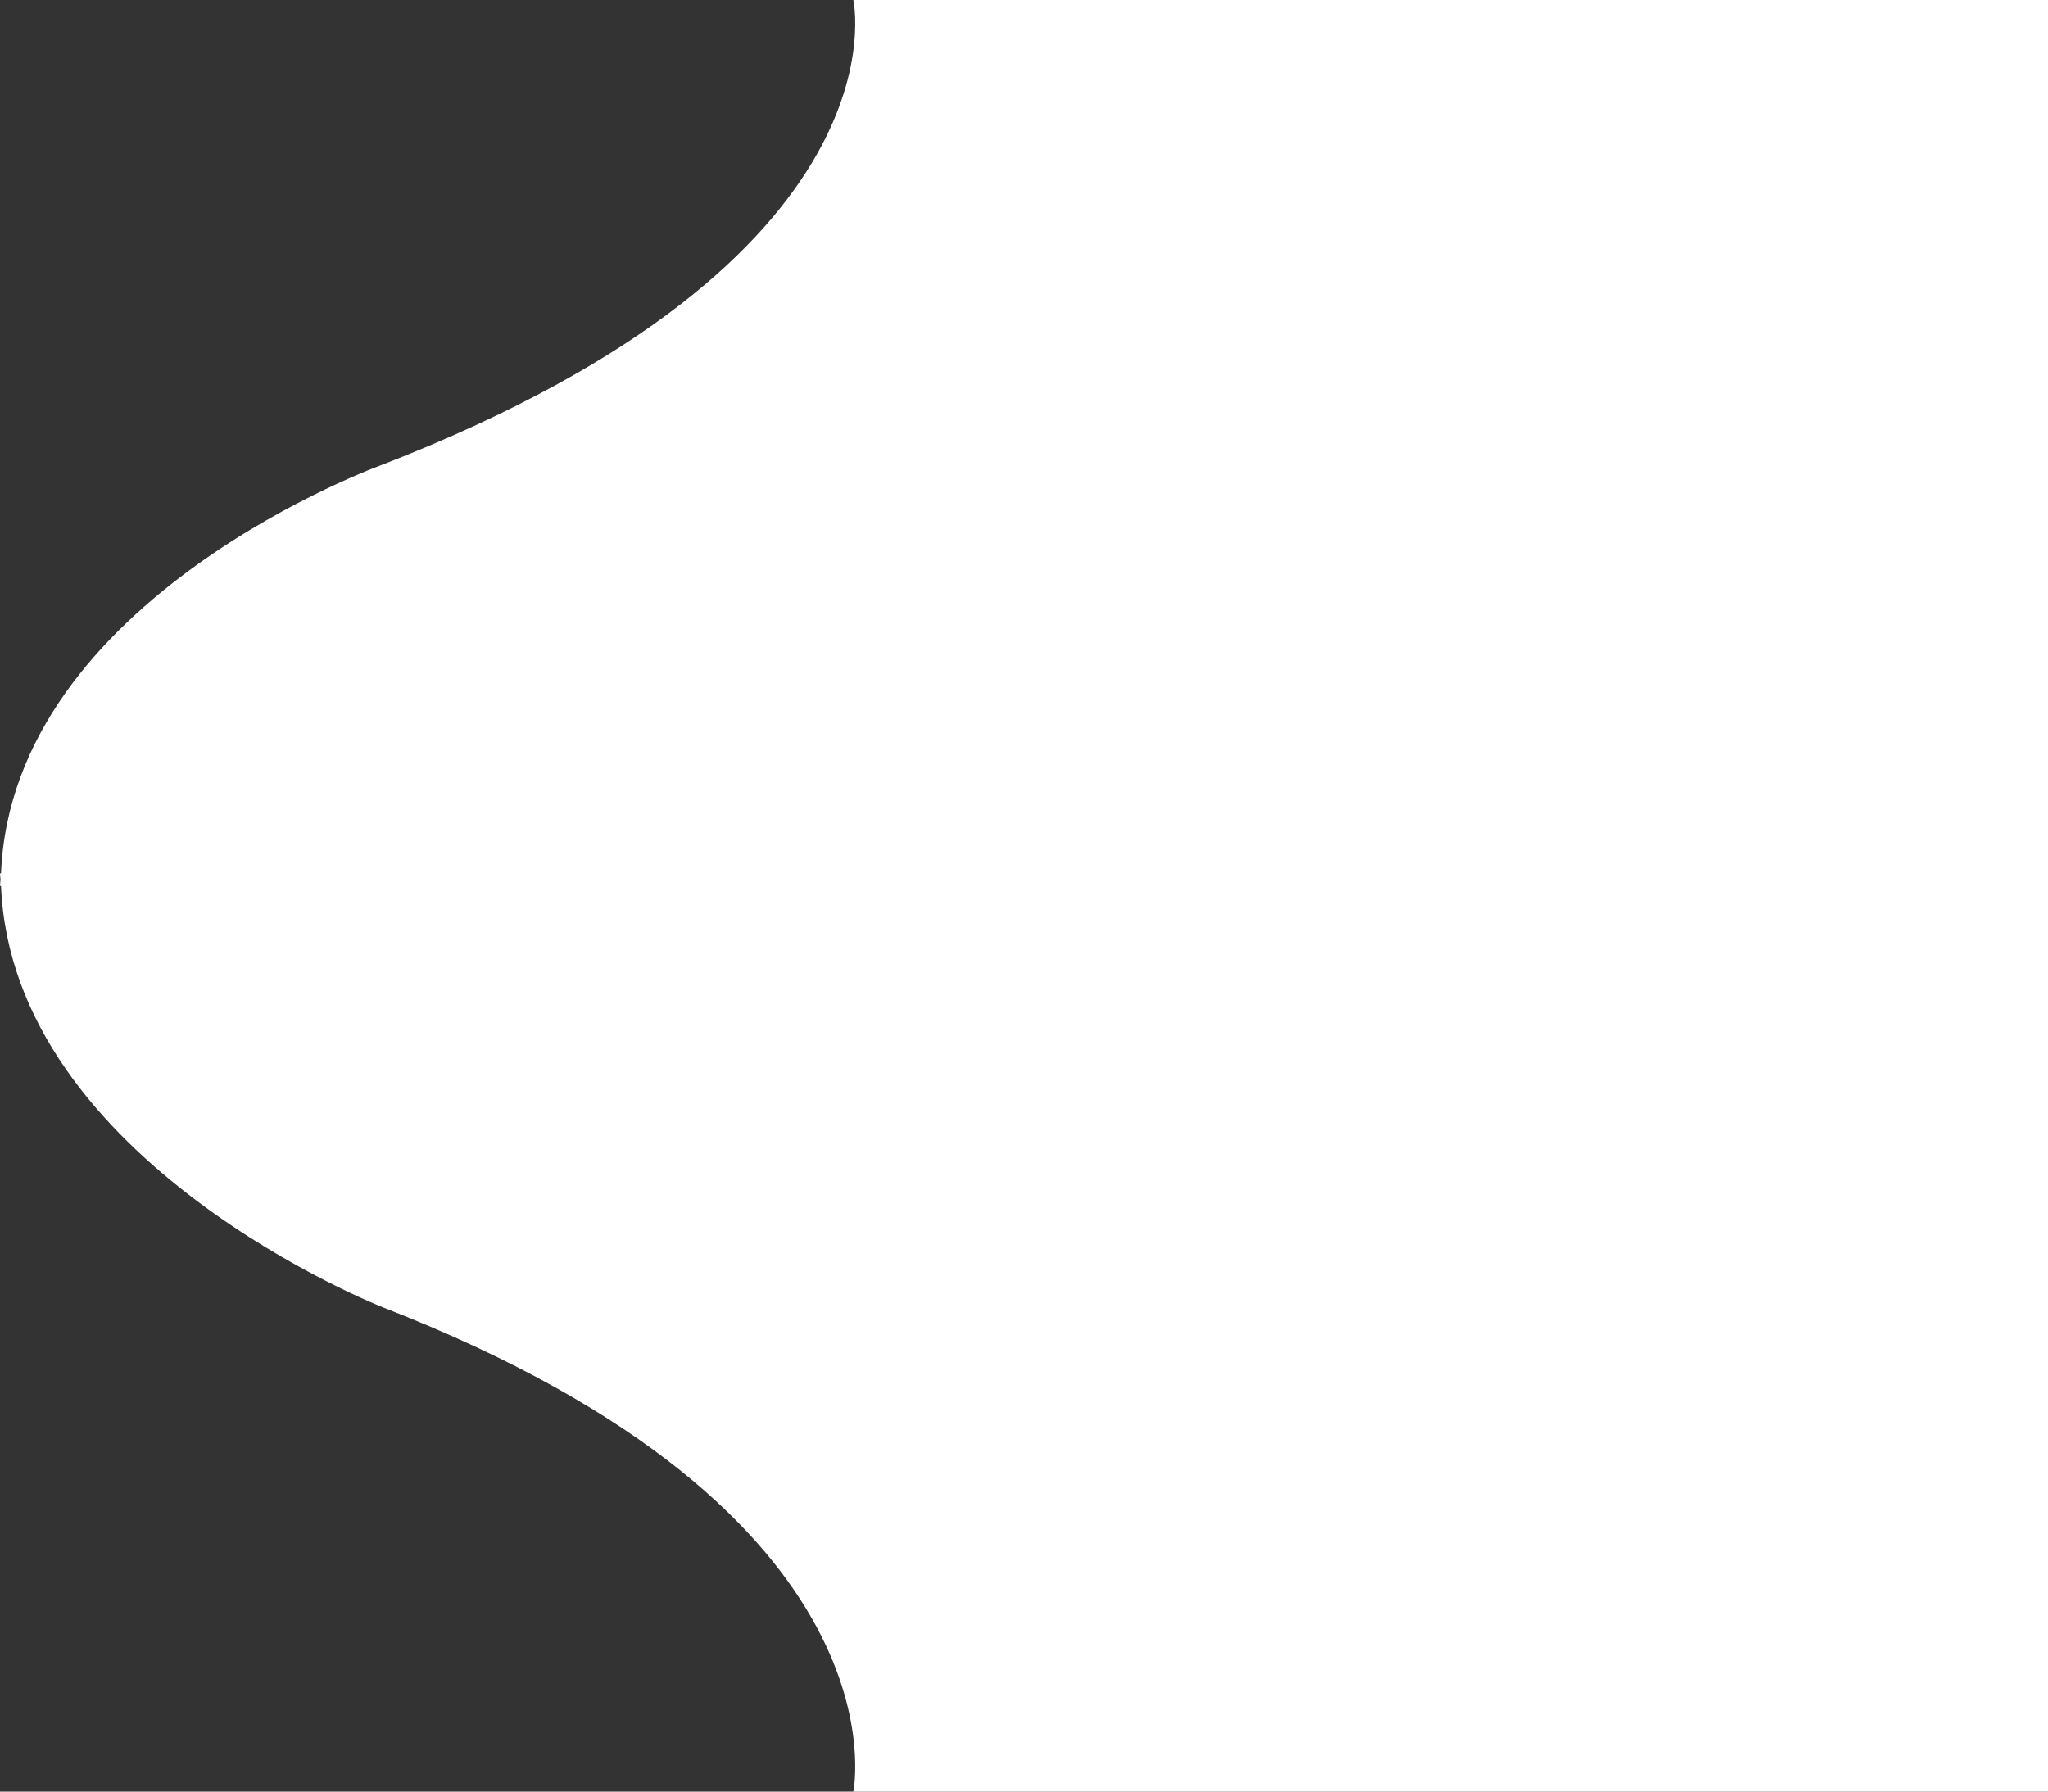 <?xml version="1.0" encoding="utf-8"?>
<!-- Generator: Adobe Illustrator 17.0.0, SVG Export Plug-In . SVG Version: 6.00 Build 0)  -->
<!DOCTYPE svg PUBLIC "-//W3C//DTD SVG 1.1//EN" "http://www.w3.org/Graphics/SVG/1.1/DTD/svg11.dtd">
<svg version="1.1" id="Forma_1_copia_1_" xmlns="http://www.w3.org/2000/svg" xmlns:xlink="http://www.w3.org/1999/xlink" x="0px"
	 y="0px" width="48px" height="42px" viewBox="0 0 48 42" enable-background="new 0 0 48 42" xml:space="preserve">
<rect x="0" y="0" width="48" height="42" fill="#333333" stroke="none"/>
<path fill="#FFFFFF" d="M20,0c0,0,1.365,6.061-11,10.879c0,0-8.712,3.107-8.976,9.596l-0.024,0c0,0.051,0.011,0.097,0.012,0.147
	C0.011,20.672,0,20.718,0,20.768h0.024C0.288,27.266,9,30.658,9,30.658C21.365,35.476,20,42,20,42h28V0H20z"/>
</svg>
